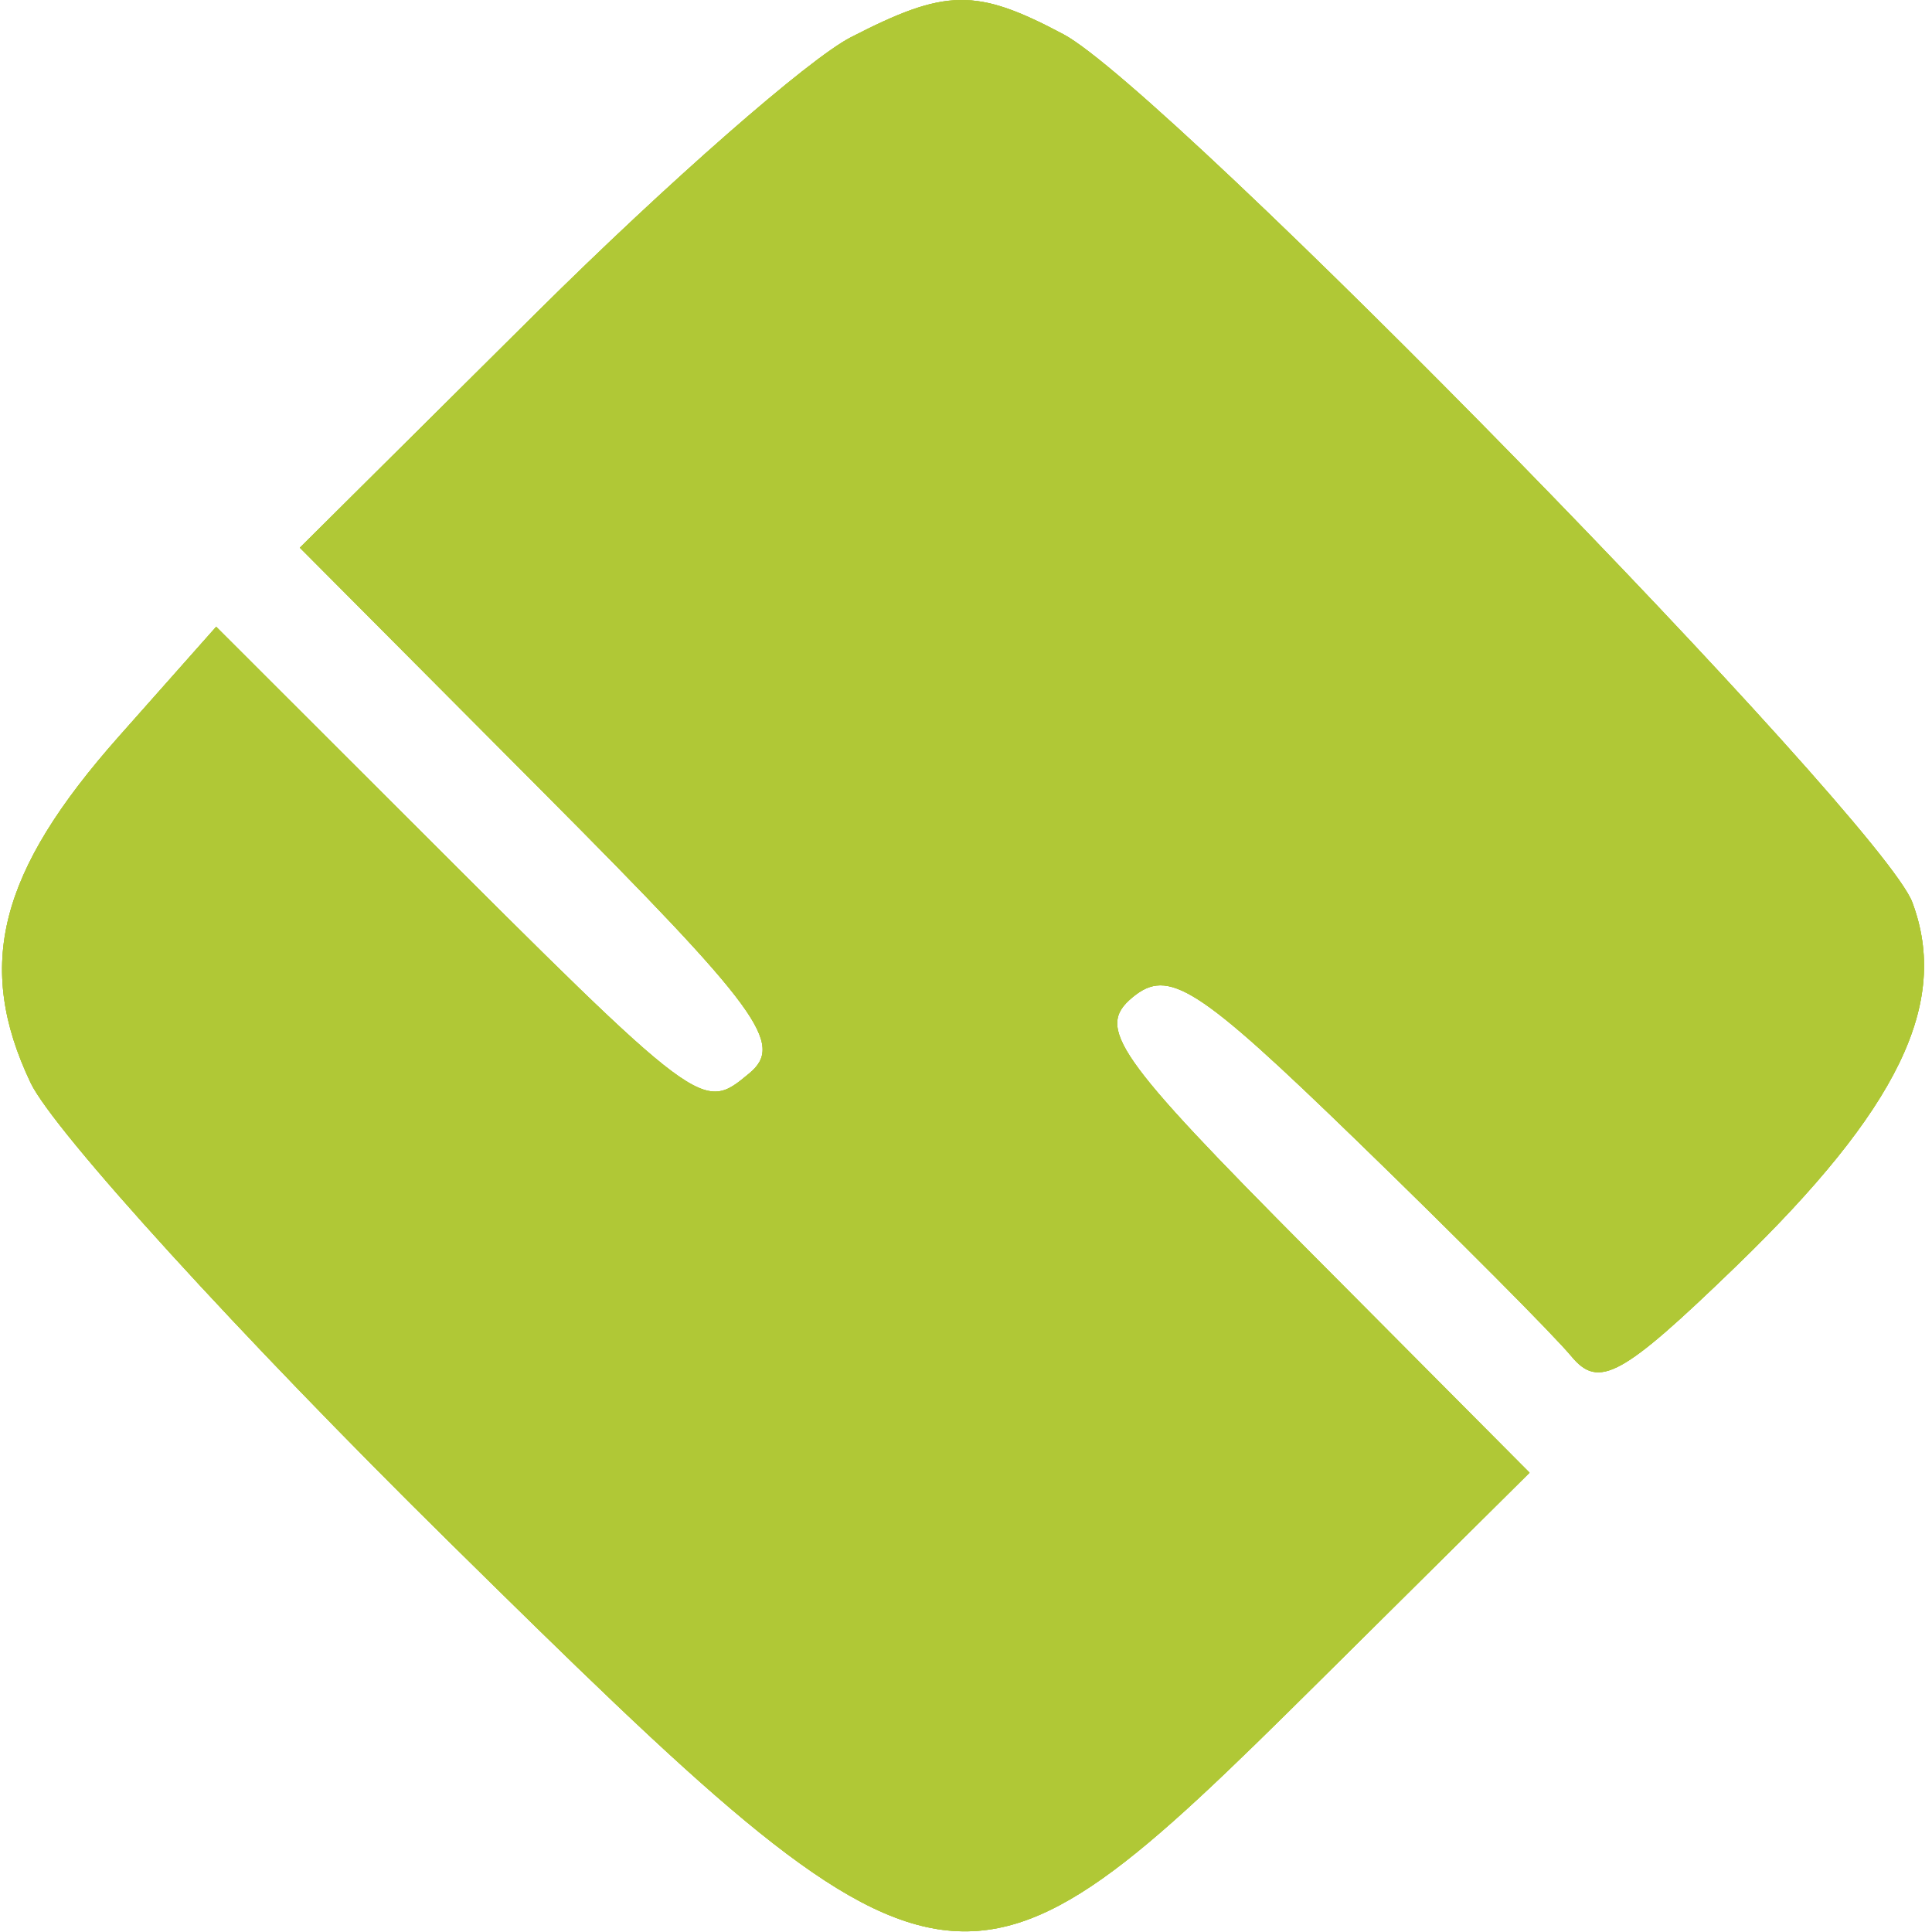 <svg width="64" height="64" viewBox="0 0 523 523" fill="none" xmlns="http://www.w3.org/2000/svg">
<path fill-rule="evenodd" clip-rule="evenodd" d="M230.279 10.115C218.837 16.015 180.606 49.508 145.321 84.549L81.168 148.266L147.471 214.871C205.702 273.37 212.443 282.579 202.824 290.568C190.078 301.158 190.224 301.269 110.454 221.555L58.519 169.663L32.181 199.36C-0.308 236.004 -6.779 261.35 8.263 293.073C14.456 306.127 65.378 362.01 121.431 417.253C256.666 550.539 260.334 551.129 356.845 455.417L414.064 398.668L354.703 338.982C301.922 285.911 296.582 278.27 306.541 270.004C316.305 261.891 324.044 266.832 367.241 308.723C394.473 335.13 420.631 361.42 425.368 367.145C432.788 376.098 439.002 372.704 469.875 342.855C513.946 300.242 527.85 271.579 517.683 244.291C509.369 221.95 315.951 24.169 287.838 9.255C264.204 -3.286 256.063 -3.161 230.279 10.115Z" fill="#B0C836"/>
<path d="M145.321 84.549C180.606 49.508 218.837 16.015 230.279 10.115C256.063 -3.161 264.204 -3.286 287.838 9.255C315.951 24.169 509.369 221.95 517.683 244.291C527.85 271.579 513.946 300.242 469.875 342.855C439.002 372.704 432.788 376.098 425.368 367.145C420.631 361.42 394.473 335.13 367.241 308.723C324.044 266.832 316.305 261.891 306.541 270.004C296.582 278.27 301.922 285.911 354.703 338.982L414.064 398.668L356.845 455.417C260.334 551.129 256.666 550.539 121.431 417.253C65.378 362.01 14.456 306.127 8.263 293.073C-6.779 261.35 -0.308 236.004 32.181 199.36L58.519 169.663L110.454 221.555C190.224 301.269 190.078 301.158 202.824 290.568C212.443 282.579 205.702 273.37 147.471 214.871L81.168 148.266L145.321 84.549Z" fill="#B0C836"/>
<path d="M145.321 84.549C180.606 49.508 218.837 16.015 230.279 10.115C256.063 -3.161 264.204 -3.286 287.838 9.255C315.951 24.169 509.369 221.95 517.683 244.291C527.85 271.579 513.946 300.242 469.875 342.855C439.002 372.704 432.788 376.098 425.368 367.145C420.631 361.42 394.473 335.13 367.241 308.723C324.044 266.832 316.305 261.891 306.541 270.004C296.582 278.27 301.922 285.911 354.703 338.982L414.064 398.668L356.845 455.417C260.334 551.129 256.666 550.539 121.431 417.253C65.378 362.01 14.456 306.127 8.263 293.073C-6.779 261.35 -0.308 236.004 32.181 199.36L58.519 169.663L110.454 221.555C190.224 301.269 190.078 301.158 202.824 290.568C212.443 282.579 205.702 273.37 147.471 214.871L81.168 148.266L145.321 84.549Z" fill="#B0C836"/>
</svg>
